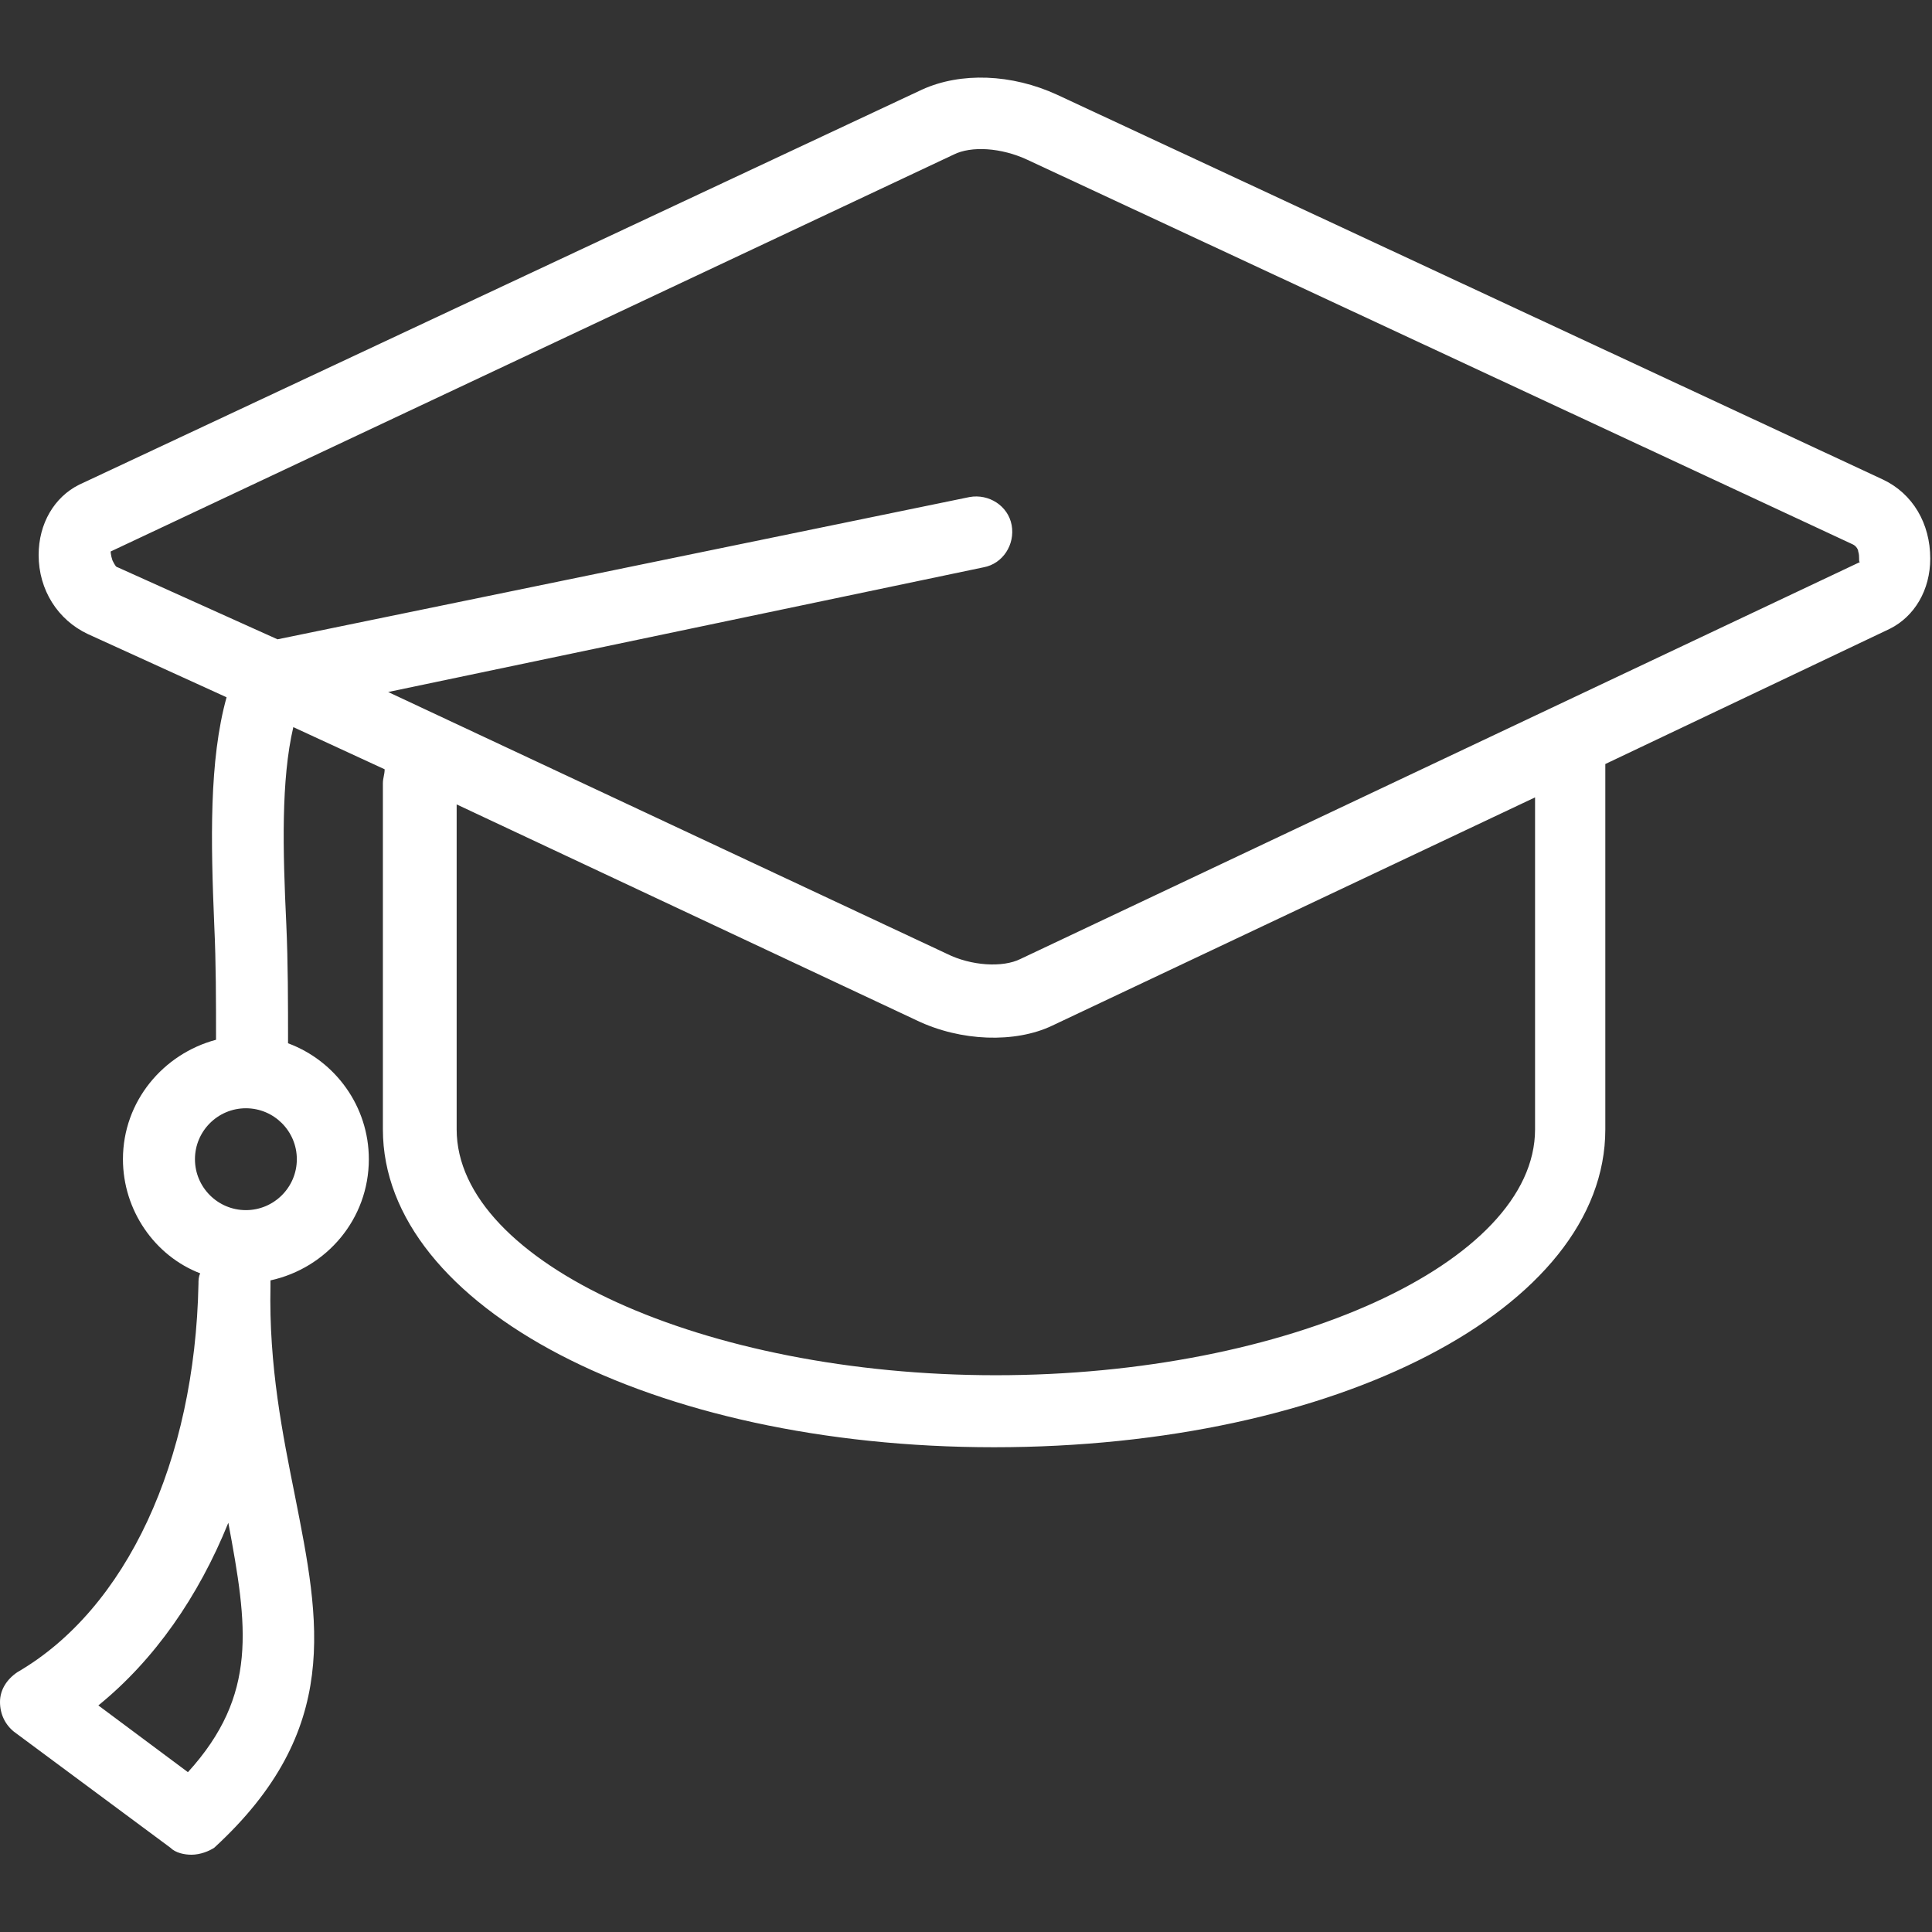 <?xml version="1.0" encoding="utf-8"?>
<!-- Generator: Adobe Illustrator 20.1.0, SVG Export Plug-In . SVG Version: 6.00 Build 0)  -->
<svg version="1.1" id="Layer_1" xmlns="http://www.w3.org/2000/svg" xmlns:xlink="http://www.w3.org/1999/xlink" x="0px" y="0px"
	 viewBox="0 0 110 110" style="enable-background:new 0 0 110 110;" xml:space="preserve">
<rect x="0" y="0" width="110" height="110" fill="#333333" stroke="none"/>
<style type="text/css">
	.st0{fill:#FFFFFF;}
</style>
<g>
	<path class="st0" d="M10.9,105.6c-0.4,0-0.9-0.1-1.2-0.4l-8.9-6.6C0.3,98.2,0,97.6,0,96.9c0-0.7,0.4-1.3,1-1.7
		c6.2-3.6,10.1-12,10.3-22.1c0-0.2,0-0.4,0.1-0.6C8.8,71.5,7,68.9,7,66c0-3.3,2.3-6,5.3-6.8c0-2.2,0-4.4-0.1-6.5
		c-0.2-4.8-0.3-9.4,0.7-13L5,36.1c-1.7-0.8-2.8-2.5-2.8-4.5c0-1.8,0.9-3.3,2.3-4L52.5,5.1c2.2-1,5.1-0.9,7.7,0.3l47,21.9
		c1.7,0.8,2.7,2.5,2.7,4.5c0,1.8-0.9,3.3-2.3,4l-16.2,7.7c0,0.1,0,0.2,0,0.3v20.5c0,10.2-15.3,18.1-34.8,18.1s-34.8-8-34.8-18.1
		V44.6c0-0.3,0.1-0.5,0.1-0.8l-5.2-2.4c-0.7,3-0.6,7-0.4,11.2c0.1,2.2,0.1,4.5,0.1,6.8c0,0,0,0,0,0c2.7,1,4.6,3.6,4.6,6.6
		c0,3.4-2.4,6.2-5.6,6.9c0,0.1,0,0.2,0,0.3c-0.1,4.6,0.7,8.5,1.4,12c1.4,7.1,2.7,13.3-4.6,20C11.9,105.4,11.4,105.6,10.9,105.6z
		 M5.6,97.1l5.1,3.8c4-4.4,3.4-8.3,2.3-14.2C11.3,90.9,8.8,94.5,5.6,97.1z M26,45.8v18.5c0,7.6,14.1,14,30.7,14s30.7-6.4,30.7-14
		V45.4l-27.5,13c-2.1,1-5.2,0.9-7.7-0.3L26,45.8z M14,63.1c-1.6,0-2.9,1.3-2.9,2.9c0,1.6,1.3,2.9,2.9,2.9c1.6,0,2.9-1.3,2.9-2.9
		C16.9,64.4,15.6,63.1,14,63.1z M22.1,39.4l31.8,14.9c1.4,0.7,3.2,0.8,4.2,0.3L105.9,32c-0.1,0,0-0.3-0.1-0.6c0-0.1-0.1-0.3-0.3-0.4
		l-47-21.9c-1.5-0.7-3.2-0.8-4.2-0.3L6.3,31.4c0,0,0,0.2,0.1,0.5c0.1,0.2,0.2,0.4,0.3,0.4l9.1,4.1l39.4-8.1c1.1-0.2,2.2,0.5,2.4,1.6
		c0.2,1.1-0.5,2.2-1.6,2.4L22.1,39.4z"/>
</g>
</svg>
